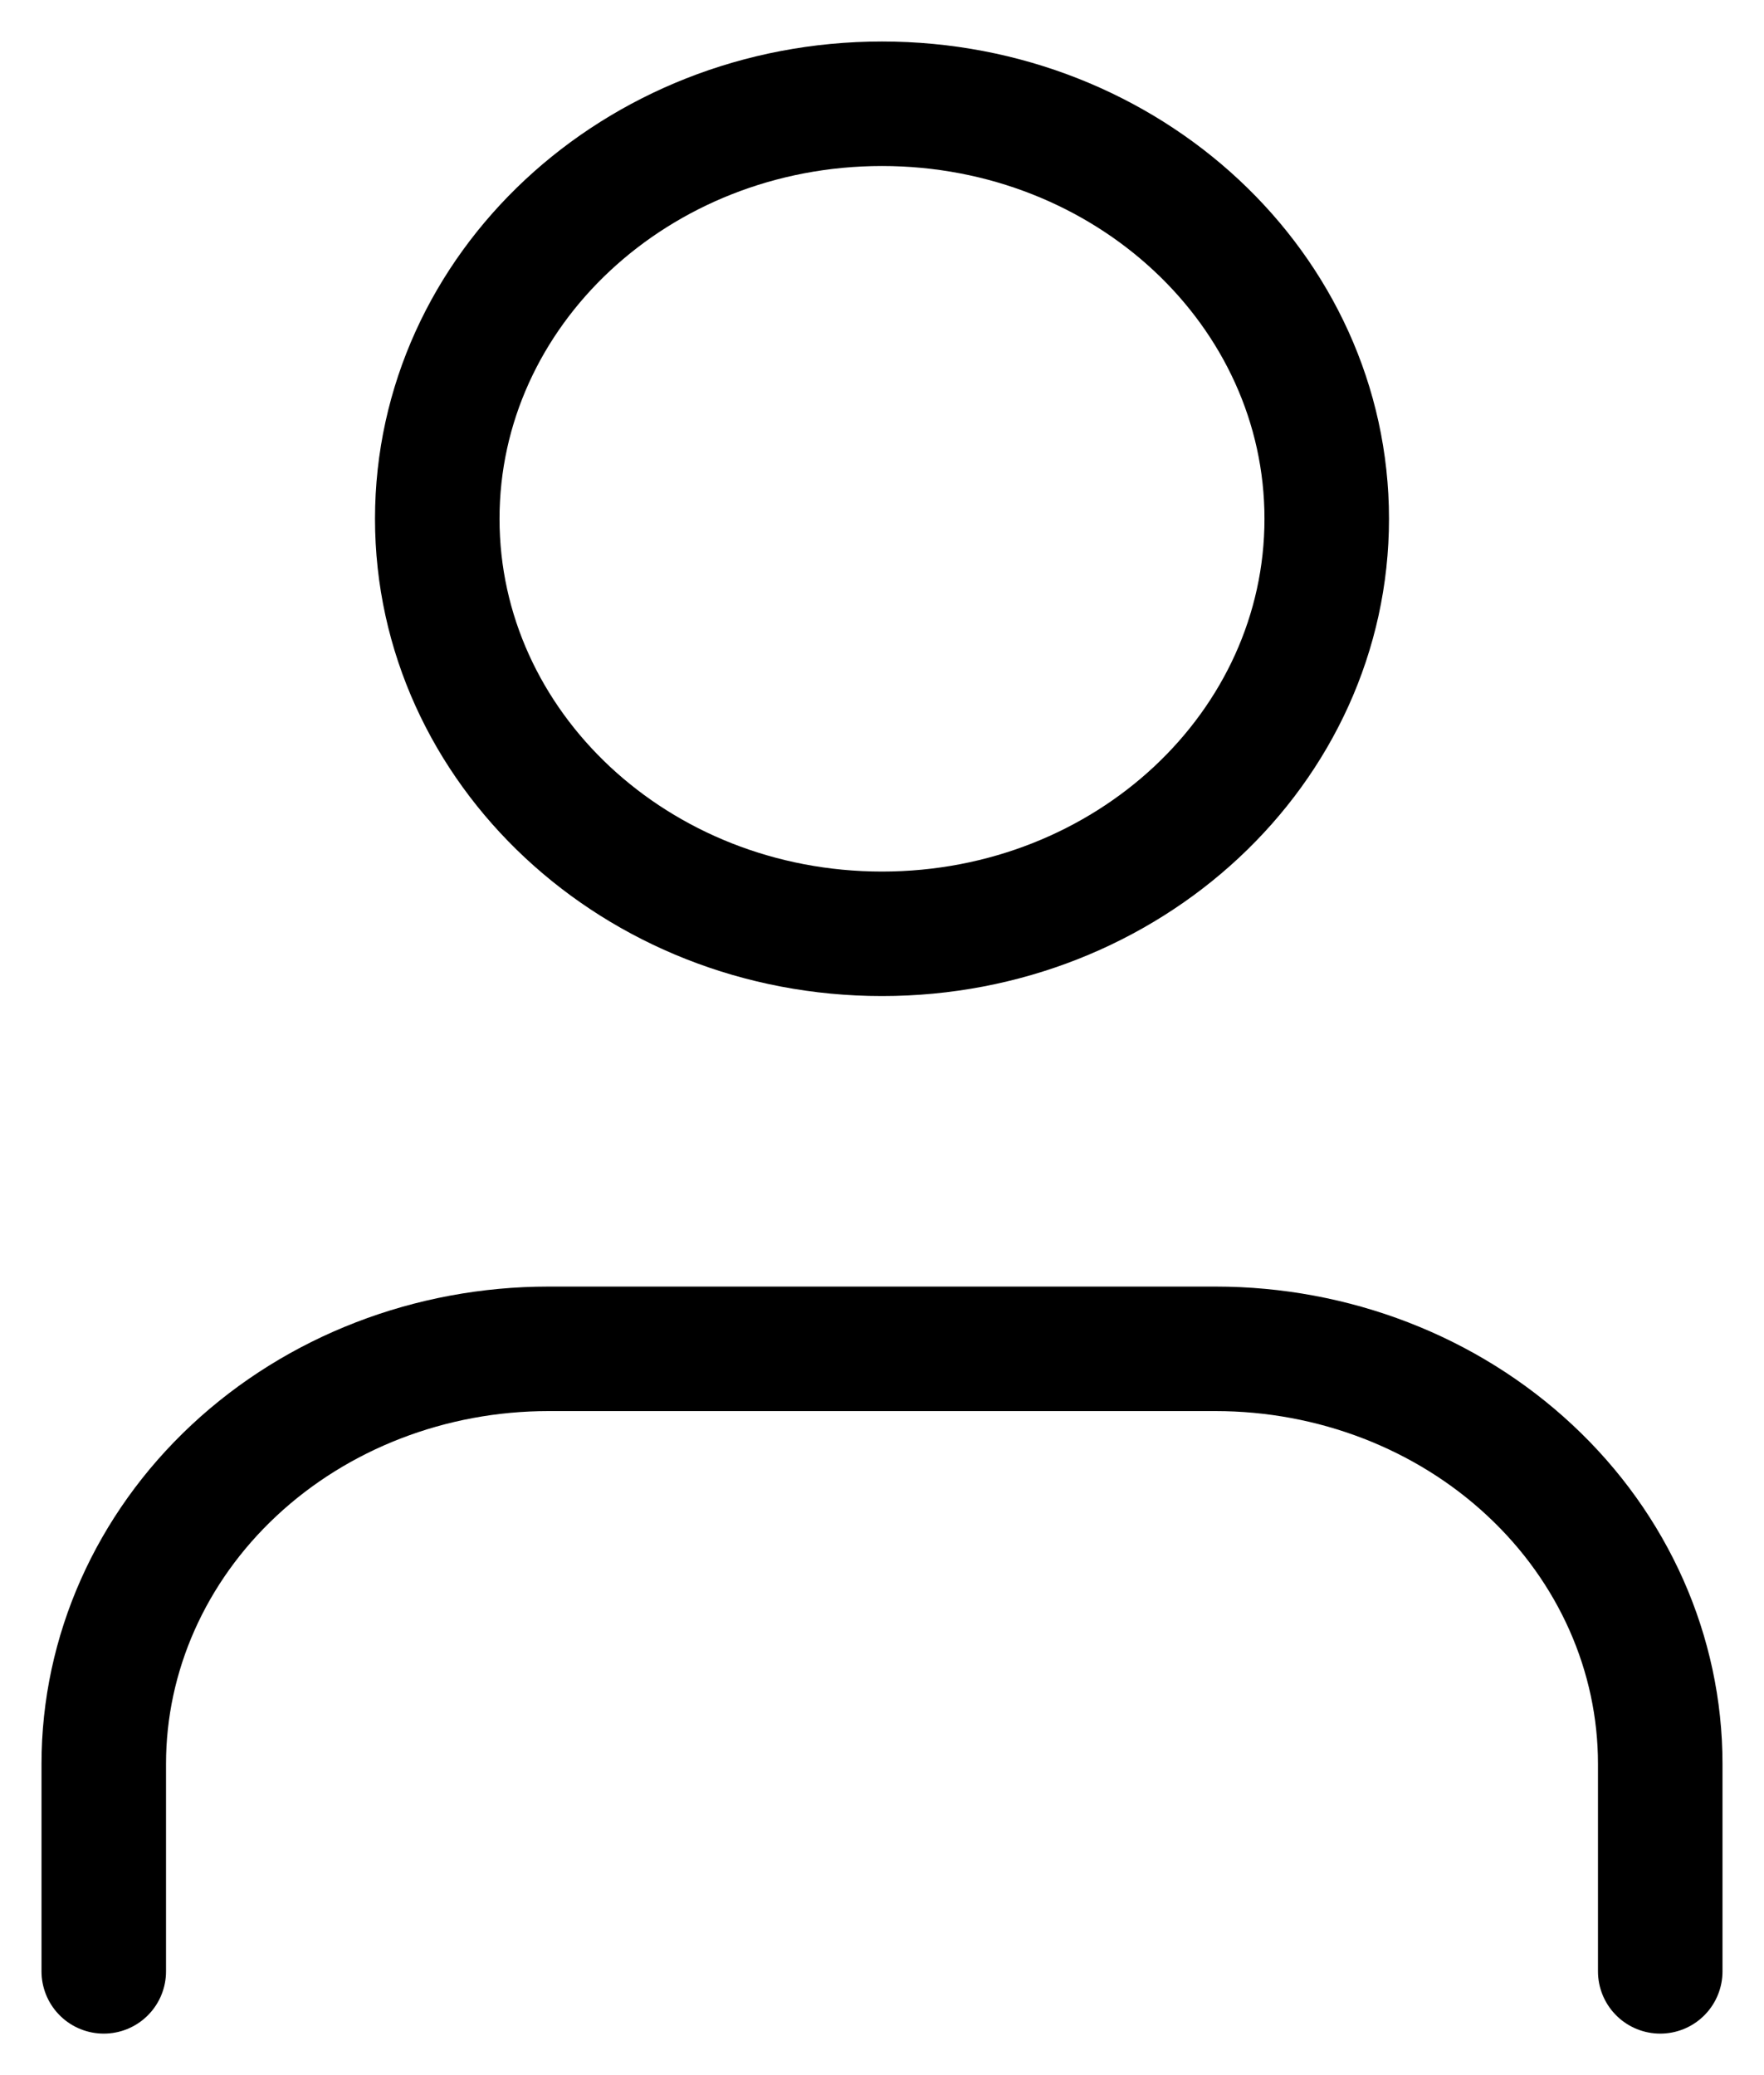 <svg width="17" height="20" viewBox="0 0 17 20" fill="none" xmlns="http://www.w3.org/2000/svg">
<path d="M16 19V17C16 15.939 15.549 14.922 14.745 14.172C13.941 13.421 12.851 13 11.714 13H5.286C4.149 13 3.059 13.421 2.255 14.172C1.452 14.922 1 15.939 1 17V19M12.786 5C12.786 7.209 10.867 9 8.5 9C6.133 9 4.214 7.209 4.214 5C4.214 2.791 6.133 1 8.5 1C10.867 1 12.786 2.791 12.786 5Z" stroke="black" stroke-width="1.2" stroke-linecap="round" stroke-linejoin="round"/>
</svg>
